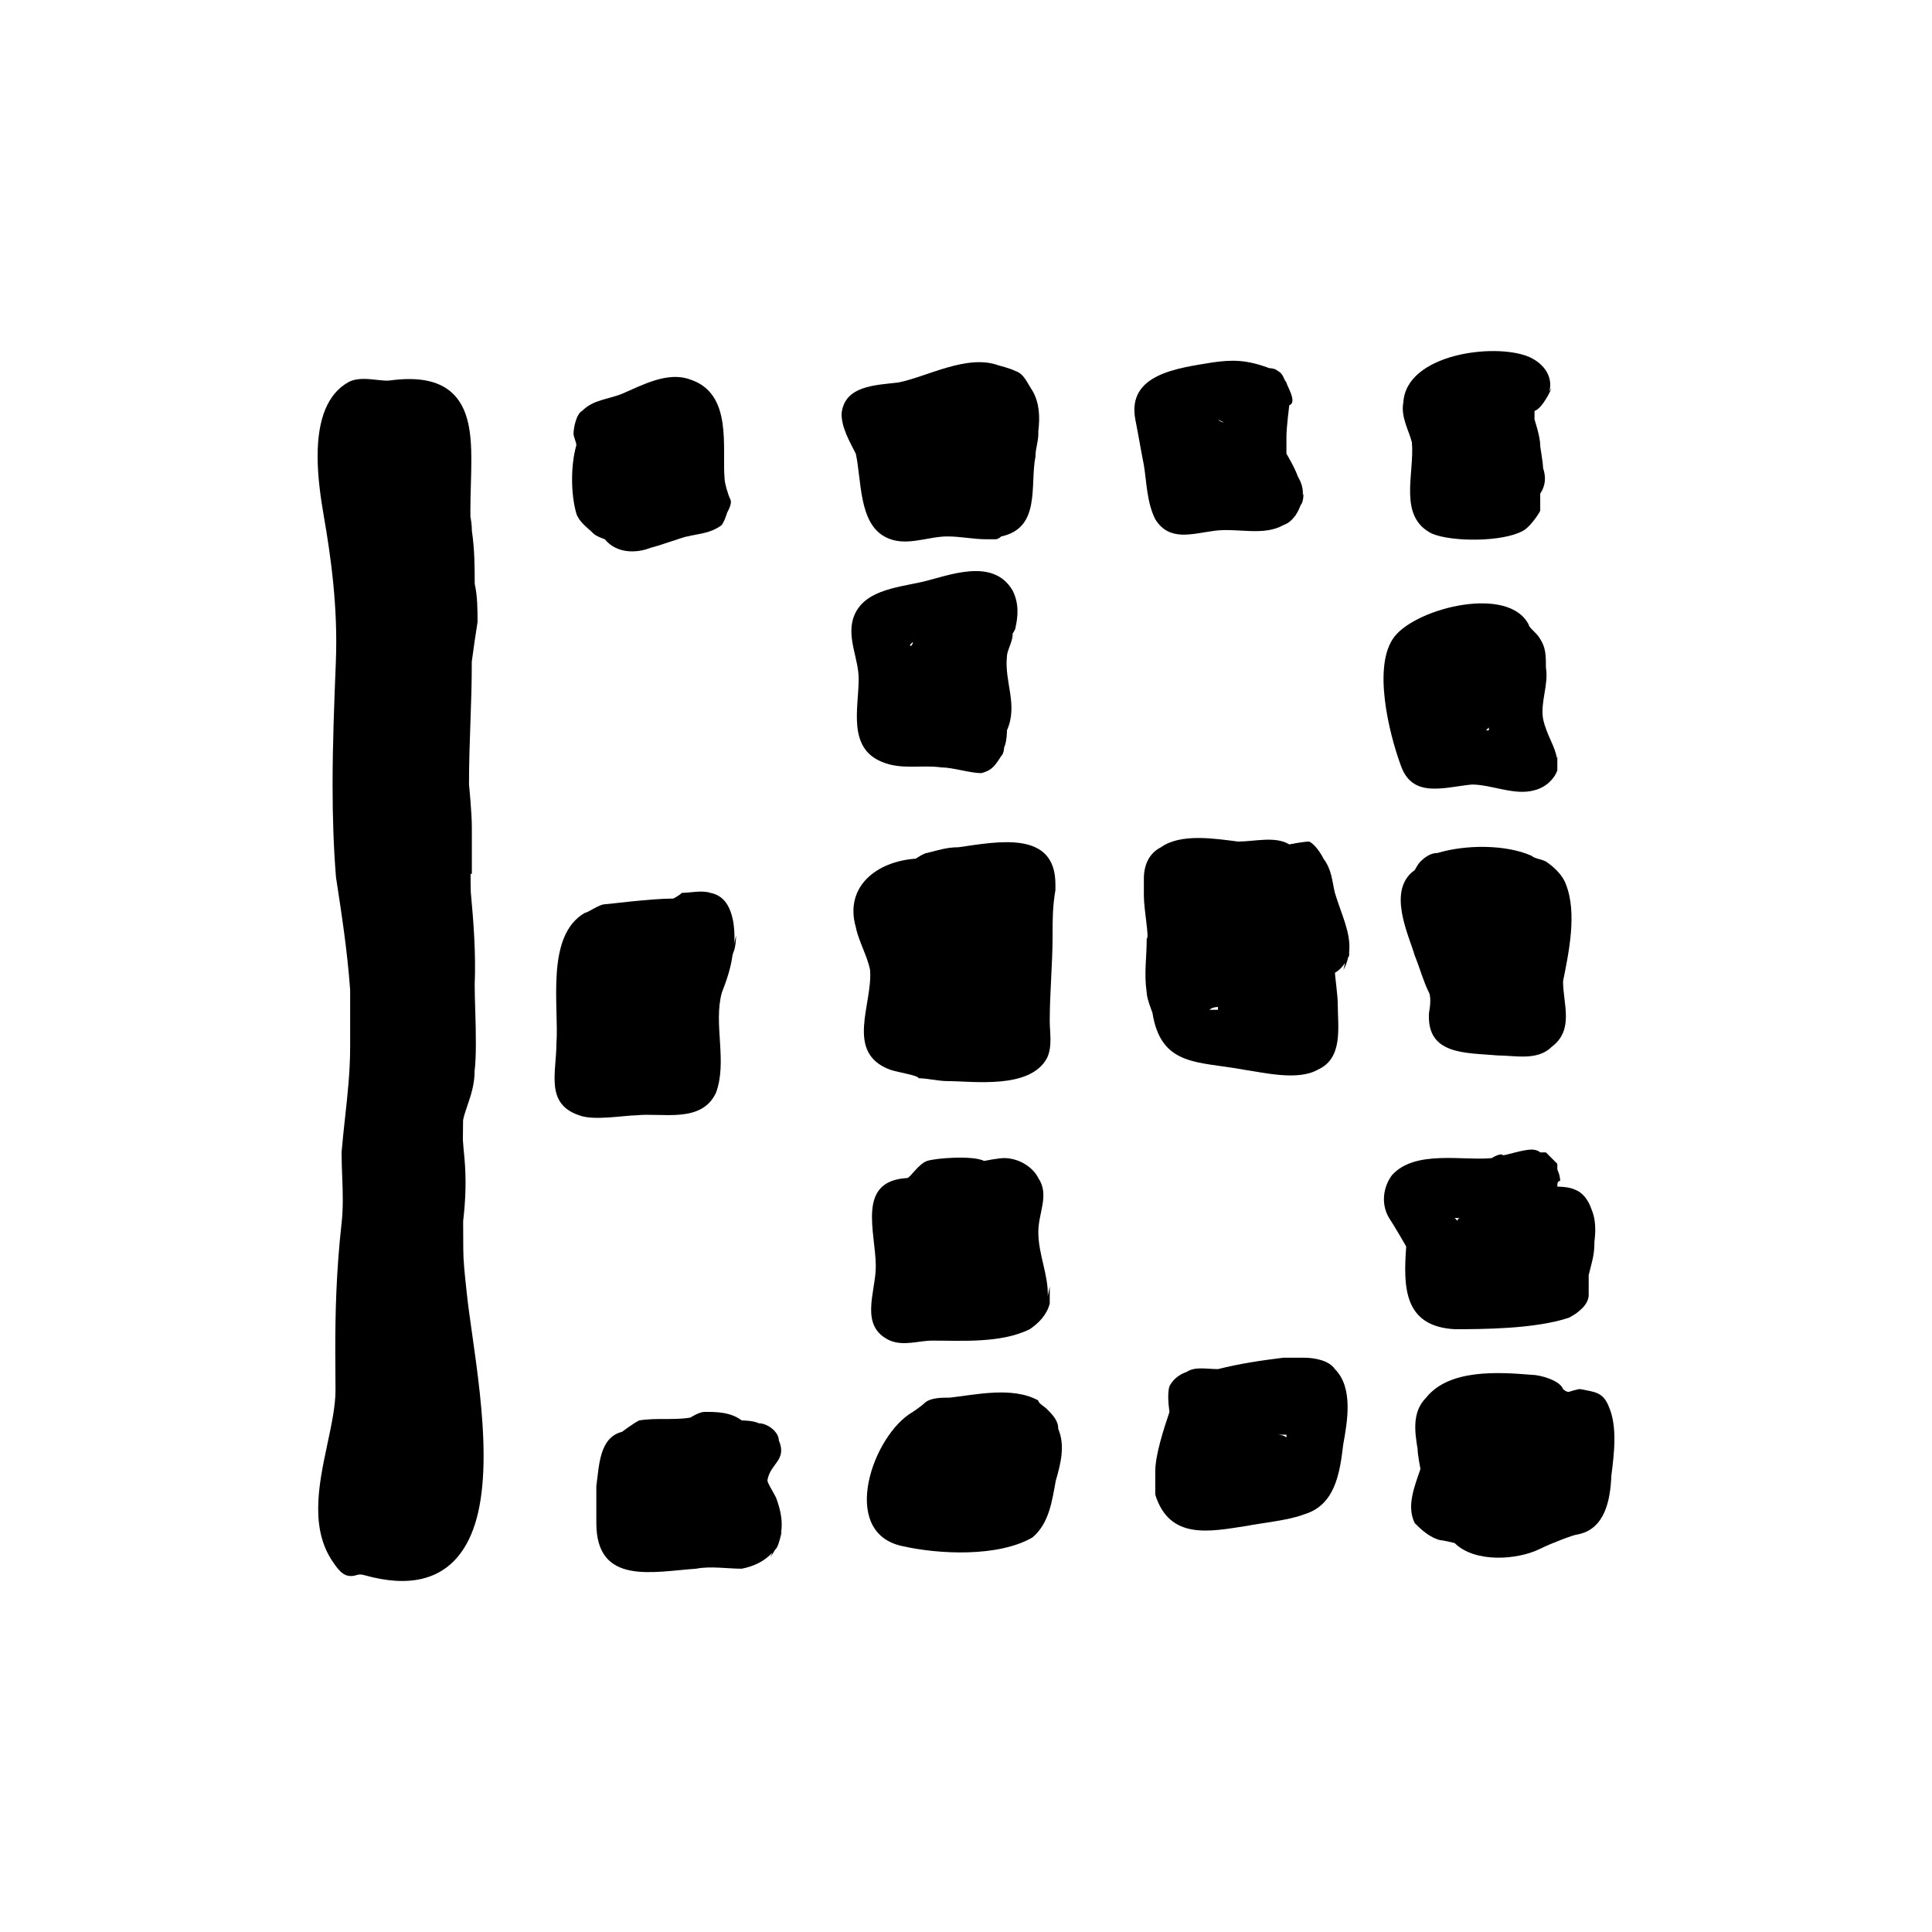 <?xml version="1.0" encoding="UTF-8"?>
<!-- Uploaded to: ICON Repo, www.iconrepo.com, Generator: ICON Repo Mixer Tools -->
<svg fill="#000000" width="800px" height="800px" version="1.1" viewBox="144 144 512 512" xmlns="http://www.w3.org/2000/svg">
 <g>
  <path d="m296.74 280.11c0.754 2.266 3.023 3.777 4.535 5.289 0.754 0.754 3.023 1.512 3.023 1.512 3.023 3.777 8.312 3.777 12.09 2.266 3.023-0.754 9.07-3.023 9.824-3.023 3.023-0.754 6.047-0.754 9.07-3.023 0.59-0.883 1.059-2.102 1.414-3.269 0.707-1.301 1.285-2.66 0.852-3.531-0.754-1.512-1.512-4.535-1.512-5.289-0.754-8.312 2.266-22.672-9.07-26.449-6.047-2.266-12.848 1.512-18.137 3.777-3.777 1.512-7.559 1.512-10.578 4.535-1.512 0.754-2.266 4.535-2.266 6.047 0 0.754 0.754 2.266 0.754 3.023-1.512 5.289-1.512 12.844 0 18.137z"/>
  <path d="m378.36 286.16c5.289 3.023 11.336 0 16.625 0 3.777 0 6.801 0.754 10.578 0.754h2.266c0.754 0 1.512-0.754 1.512-0.754 10.578-2.266 7.559-13.602 9.07-21.16 0-2.266 0.754-3.777 0.754-6.047v-0.691c0.469-3.762 0.297-7.477-1.512-10.645-1.512-2.266-2.266-4.535-4.535-5.289-1.512-0.754-4.535-1.512-4.535-1.512-8.312-3.023-18.895 3.023-26.449 4.535-6.047 0.754-14.359 0.754-15.113 8.312 0 3.777 2.266 7.559 3.777 10.578 1.516 6.805 0.762 18.141 7.562 21.918z"/>
  <path d="m485.67 251.39c2.266-0.754-0.754-5.289-0.754-6.047-0.754-0.754-0.754-2.266-2.266-3.023-0.754-0.754-2.266-0.754-2.266-0.754-6.047-2.266-9.824-2.266-15.113-1.512-9.07 1.512-22.672 3.023-20.402 15.113 0.754 3.777 1.512 8.312 2.266 12.09 0.754 4.535 0.754 9.824 3.023 14.359 3.777 6.047 9.824 3.777 15.871 3.023 6.047-0.754 12.848 1.512 18.137-1.512 1.293-0.434 2.312-1.375 3.113-2.516l-0.09 0.246c0.105-0.176 0.16-0.328 0.258-0.5 0.434-0.66 0.797-1.355 1.066-2.086 0.031-0.066 0.059-0.137 0.086-0.203 0.031-0.082 0.07-0.156 0.098-0.23 0.754-0.754 0.754-3.023 0.754-3.023l-0.203 0.539c0.137-1.629-0.223-3.266-1.309-5.074-0.754-2.266-3.023-6.047-3.023-6.047v-4.535c-0.004-2.262 0.754-8.309 0.754-8.309zm-18.895 3.777 1.512 0.754c-0.754 0.004-1.512-0.754-1.512-0.754z"/>
  <path d="m549.15 238.55c-9.07-3.777-32.496-0.754-33.25 12.09-0.754 3.777 1.512 7.559 2.266 10.578 0.754 8.312-3.777 19.648 5.289 24.184 5.289 2.266 18.895 2.266 24.184-0.754 1.512-0.754 3.777-3.777 4.535-5.289v-4.535c1.512-2.266 1.512-4.535 0.754-6.801 0-1.512-0.754-5.289-0.754-6.047 0-2.266-1.512-6.801-1.512-6.801v-2.266c1.164-0.387 2.328-1.977 3.184-3.426 0.16-0.273 0.344-0.539 0.465-0.82 0.543-1.008 0.887-1.797 0.887-1.797l-0.59 0.828c0.891-3.387-0.883-7.113-5.457-9.145z"/>
  <path d="m513.63 312.61c-6.047 7.559-1.512 25.695 1.512 34.008 3.023 9.07 11.336 6.047 18.895 5.289 5.289 0 11.336 3.023 16.625 1.512 3.023-0.754 5.289-3.023 6.047-5.289v-3.777l-0.145 0.578c-0.402-3.117-2.644-5.953-3.633-10.402-0.754-4.535 1.512-9.07 0.754-13.602 0-3.023 0-5.289-1.512-7.559-0.754-1.512-3.023-3.023-3.023-3.777-5.293-10.586-29.473-4.539-35.52 3.019zm24.938 24.18v0.754h-0.754z"/>
  <path d="m558.98 378.36c-0.754-2.266-3.023-4.535-5.289-6.047-1.512-0.754-3.023-0.754-3.777-1.512-6.801-3.023-17.383-3.023-24.938-0.754-1.512 0-3.023 0.754-4.535 2.266-0.754 0.754-1.512 2.266-1.512 2.266-7.559 5.289-1.512 17.383 0 22.672 1.512 3.777 2.266 6.801 3.777 9.824 0.754 1.512 0 5.289 0 5.289-0.754 11.336 9.824 10.578 18.137 11.336 4.535 0 10.578 1.512 14.359-2.266 6.047-4.535 3.023-11.336 3.023-17.383 1.508-7.555 3.777-18.137 0.754-25.691z"/>
  <path d="m529.5 496.25c6.801 0 21.16 0 30.23-3.023 3.023-1.512 5.289-3.777 5.289-6.047v-5.289c0.754-3.023 1.512-5.289 1.512-8.312v-0.469c0.379-2.926 0.379-5.953-0.754-8.602-0.754-2.266-2.266-4.535-4.535-5.289-1.512-0.754-4.535-0.754-4.535-0.754 0-0.754 0-1.512 0.754-1.512 0-1.512-0.754-3.023-0.754-3.023v-1.512c-0.754-0.754-2.266-2.266-2.266-2.266l-0.754-0.754h-1.512c-0.754-0.754-2.266-0.754-2.266-0.754-2.266 0-6.801 1.512-7.559 1.512-0.754-0.754-3.023 0.754-3.023 0.754-7.559 0.754-20.402-2.266-26.449 4.535-2.266 3.023-3.023 7.559-0.754 11.336 1.512 2.266 4.535 7.559 4.535 7.559-0.766 10.574-0.766 21.156 12.84 21.91zm1.512-29.473c-0.754 0-0.754 0.754-0.754 0.754l-0.754-0.754z"/>
  <path d="m559.73 512.87c-0.754 0-1.512-0.754-1.512-0.754-0.754-2.266-6.047-3.777-8.312-3.777-9.07-0.754-21.914-1.512-27.961 6.047-3.777 3.777-3.023 9.07-2.266 13.602 0 1.512 0.754 5.289 0.754 5.289-1.512 4.535-3.777 9.824-1.512 14.359 1.512 1.512 3.777 3.777 6.801 4.535 0.754 0 3.777 0.754 3.777 0.754 5.289 5.289 16.625 4.535 22.672 1.512 3.023-1.512 9.07-3.777 9.824-3.777 7.316-1.328 8.777-9.09 9.023-15.566 0.832-6.344 1.594-13.266-0.711-18.438-1.512-3.777-3.777-3.777-7.559-4.535-0.75-0.004-3.019 0.75-3.019 0.75z"/>
  <path d="m450.15 540.08c3.777 12.09 14.359 9.824 24.184 8.312 3.777-0.754 11.336-1.512 15.113-3.023 8.23-2.352 9.598-10.641 10.508-18.477 1.164-6.398 2.684-15.18-2.195-20.066-1.512-2.266-5.289-3.023-8.312-3.023h-4.535-0.754c-6.047 0.754-11.336 1.512-17.383 3.023-3.023 0-6.047-0.754-8.312 0.754-2.266 0.754-3.777 2.266-4.535 3.777-0.754 2.266 0 6.801 0 6.801-1.512 4.535-3.777 11.336-3.777 15.871v6.051zm34.762-15.871v0.754c-0.754-0.754-2.266-0.754-2.266-0.754z"/>
  <path d="m382.89 553.68c9.824 2.266 25.695 3.023 34.762-2.266 4.414-3.785 5.148-9.656 6.144-15.02 1.32-4.519 2.516-9.359 0.656-13.699 0-2.266-1.512-3.777-3.023-5.289-0.754-0.754-2.266-1.512-2.266-2.266-6.801-3.777-16.625-1.512-23.426-0.754-2.266 0-5.289 0-6.801 1.512-0.754 0.754-3.023 2.266-3.023 2.266-10.582 6.043-19.648 31.738-3.023 35.516z"/>
  <path d="m349.64 540.83c-0.754-1.512-2.266-3.777-2.266-4.535 0.754-4.535 5.289-5.289 3.023-10.578 0-2.266-3.023-4.535-5.289-4.535-1.512-0.754-4.535-0.754-4.535-0.754-3.023-2.266-6.801-2.266-9.824-2.266-1.512 0-3.777 1.512-3.777 1.512-4.535 0.754-9.07 0-13.602 0.754-1.512 0.754-4.535 3.023-4.535 3.023-6.047 1.512-6.047 9.07-6.801 14.359v6.801 3.023c0 16.625 15.113 12.848 26.449 12.09 3.777-0.754 8.312 0 12.09 0 3.281-0.656 5.953-1.949 8.098-4.238l-0.539 1.215c0.484-0.68 0.902-1.344 1.266-2 0.074-0.098 0.172-0.168 0.246-0.266 0.754-0.754 1.512-4.535 1.512-4.535l-0.191 0.434c0.52-2.953 0-5.973-1.324-9.504z"/>
  <path d="m233.01 319.31c-0.43 10.727-0.871 21.816-0.871 32.812 0 8.852 0.289 16.758 0.902 24.355 1.477 9.602 3.008 19.531 3.75 29.844v15.113c0 6.535-0.695 12.836-1.367 18.934-0.324 2.957-0.645 5.891-0.902 9.027 0 2.363 0.09 4.543 0.176 6.672 0.168 4.16 0.258 8.23-0.16 11.941-1.48 13.32-1.684 24.27-1.684 34.113 0 3.254 0.023 6.586 0.059 10.277 0 4.156-1.031 9.02-2.125 14.16-1.215 5.703-2.469 11.598-2.469 17.266 0 5.594 1.238 10.152 3.793 13.941 1.895 2.816 3.367 4.59 6.402 3.648 0.504-0.156 0.941-0.293 2.137 0.047 11.73 3.285 20.348 1.223 25.625-6.141 3.961-5.523 5.883-13.875 5.883-25.539 0-10.938-1.699-22.836-3.055-32.406-0.559-3.945-1.066-7.496-1.375-10.434l-0.203-1.898c-0.387-3.613-0.75-7.027-0.75-9.949l-0.035-7.492c0.656-5.547 0.875-11.113 0.324-16.938-0.152-1.582-0.312-3.188-0.395-4.602l0.055-5.234c0.246-1.223 0.672-2.453 1.113-3.738 0.91-2.676 1.941-5.703 1.941-9.191v-0.102c0.457-3.629 0.367-9.855 0.176-15.785-0.082-2.559-0.156-5.039-0.156-7.094 0.348-8.176-0.309-16.766-1.031-24.453-0.051-1.863-0.074-3.594-0.055-4.875h0.332v-12.344c0-3.863-0.734-11.27-0.754-11.336 0-5.738 0.195-11.273 0.387-16.715 0.188-5.324 0.371-10.539 0.348-15.824 0.449-3.441 0.945-6.82 1.531-10.535 0-3.066 0-6.863-0.754-10.125 0-4.453-0.016-9.059-0.75-14.055 0-1.445-0.227-2.938-0.383-3.684l-0.012-1.598c0-2.394 0.066-4.758 0.133-7.059 0.066-2.215 0.121-4.379 0.121-6.438 0-6.918-0.645-13.879-5.324-17.961-3.551-3.094-8.914-4.102-16.383-3.074-0.77 0.105-2.062-0.035-3.309-0.172-2.543-0.281-5.426-0.594-7.621 0.641-5.375 3.023-8.102 9.609-8.102 19.59 0 5.672 0.867 11.391 1.621 15.734 1.883 10.875 3.785 24.227 3.215 38.672z"/>
  <path d="m501.54 397.25v-0.973c0.535-5.008-2.051-9.895-3.777-15.652-0.754-3.023-0.754-6.047-3.023-9.07-0.754-1.512-2.266-3.777-3.777-4.535-1.512 0-5.289 0.754-5.289 0.754-3.777-2.266-9.07-0.754-13.602-0.754-6.047-0.754-15.113-2.266-20.402 1.512-3.023 1.512-4.535 4.535-4.535 8.312v4.535c0 3.777 1.512 11.336 0.754 11.336 0 5.289-0.754 9.07 0 14.359 0 1.512 1.512 5.289 1.512 5.289 2.266 14.359 12.09 12.848 24.184 15.113 5.289 0.754 14.359 3.023 19.648 0 6.801-3.023 5.289-11.336 5.289-17.383 0-2.266-0.754-7.559-0.754-8.312 0.992-0.492 1.895-1.441 2.676-2.586l-0.406 1.828c0.613-1.109 0.973-2.195 1.23-3.273 0.066-0.188 0.207-0.297 0.273-0.5zm-34.766 14.359h-2.266c0.754-0.754 2.266-0.754 2.266-0.754z"/>
  <path d="m379.87 427.48c2.266 0.754 7.559 1.512 7.559 2.266 2.266 0 5.289 0.754 7.559 0.754 6.801 0 21.914 2.266 26.449-6.047 1.512-3.023 0.754-6.801 0.754-9.824 0-7.559 0.754-15.113 0.754-22.672 0-4.535 0-7.559 0.754-12.09v-1.512c0-14.359-15.113-11.336-25.695-9.824-3.023 0-5.289 0.754-8.312 1.512-0.754 0-3.023 1.512-3.023 1.512-10.578 0.754-18.895 7.559-15.871 18.137 0.754 3.777 3.023 7.559 3.777 11.336 0.762 9.07-6.793 21.918 5.297 26.453z"/>
  <path d="m297.5 439.57c3.777 1.512 12.09 0 15.113 0 6.801-0.754 17.383 2.266 21.16-6.047 3.023-8.312-0.754-18.137 1.512-26.449 1.223-3.062 2.402-6.606 2.828-9.855 0.055-0.246 0.145-0.48 0.195-0.727 0.754-1.512 0.754-4.535 0.754-4.535l-0.754 3.012c0.75-2.273 0-6.793 0-6.793-0.754-3.777-2.266-6.801-6.047-7.559-2.266-0.754-5.289 0-7.559 0-0.754 0.754-2.266 1.512-2.266 1.512-6.047 0-17.383 1.512-18.137 1.512-1.512 0-4.535 2.266-5.289 2.266-10.578 6.047-6.801 24.938-7.559 34.762 0 7.566-3.023 15.879 6.047 18.902z"/>
  <path d="m379.87 499.27c3.777 1.512 7.559 0 11.336 0 7.559 0 18.137 0.754 25.695-3.023 2.266-1.512 4.535-3.777 5.289-6.801v-4.535l-0.523 2.629c0.207-5.68-2.5-11.105-2.5-16.988 0-5.289 3.023-9.824 0-14.359-1.512-3.023-5.289-5.289-9.07-5.289-1.512 0-5.289 0.754-5.289 0.754-3.023-1.512-12.848-0.754-15.113 0-2.266 0.754-4.535 4.535-5.289 4.535-13.602 0.754-8.312 14.359-8.312 23.426 0 6.805-4.535 15.875 3.777 19.652z"/>
  <path d="m377.61 345.86c5.289 2.266 10.578 0.754 15.871 1.512 3.023 0 7.559 1.512 10.578 1.512 3.023-0.754 3.777-2.266 5.289-4.535 0.754-0.754 0.754-2.266 0.754-2.266 0.754-1.512 0.754-4.535 0.754-4.535 3.023-6.801-0.754-12.848 0-19.648 0-1.512 1.512-3.777 1.512-6.047 0.238-0.238 0.457-0.699 0.672-1.215 0.789-3.285 1.039-6.699-0.672-10.121-5.289-9.07-17.383-3.777-24.184-2.266-6.801 1.512-15.871 2.266-18.137 9.824-1.512 5.289 1.512 10.578 1.512 15.871 0.004 7.555-3.019 18.137 6.051 21.914zm8.312-31.742c0 0.754-0.754 1.512-0.754 0.754z"/>
  <path d="m413.3 309.97c0.336-0.961 0.586-1.895 0.586-1.895z"/>
  <path d="m413.3 309.97c-0.082 0.227-0.168 0.449-0.258 0.664-0.055 0.238-0.105 0.48-0.172 0.715z"/>
  <path d="m412.87 311.35-2.016 6.543c0.594-2.074 1.414-4.273 2.016-6.543z"/>
 </g>
</svg>